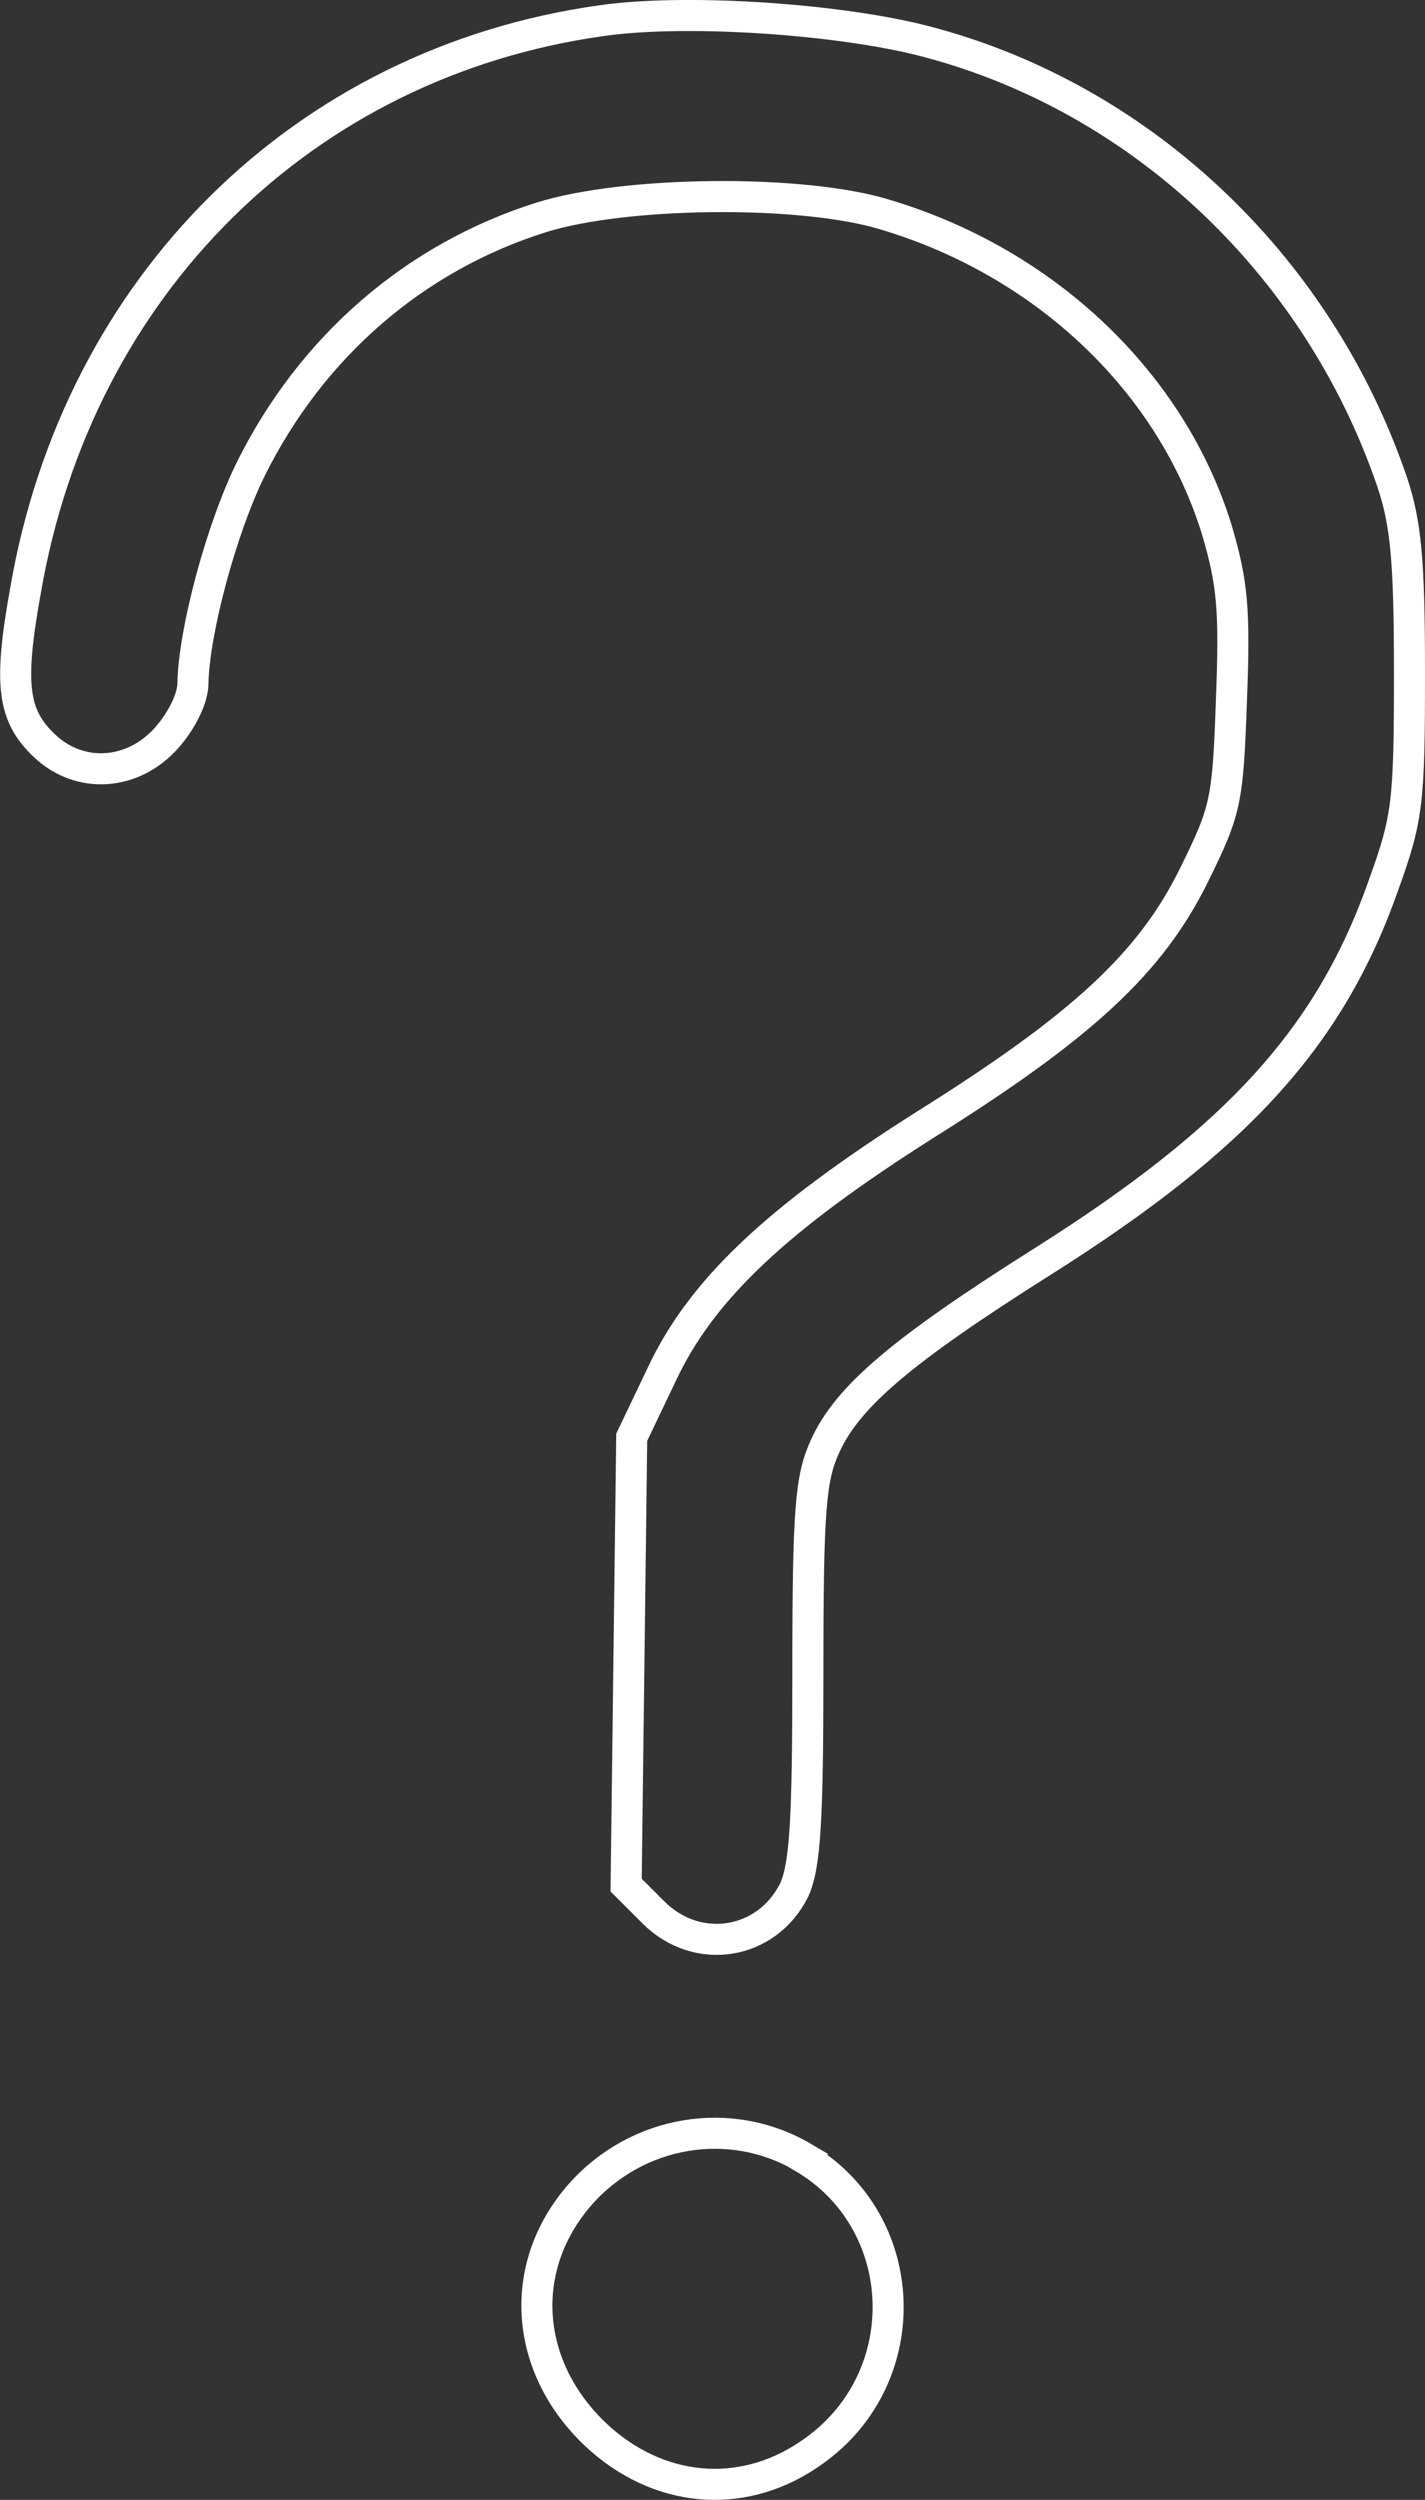<?xml version="1.0" encoding="UTF-8"?>
<svg id="Ebene_2" data-name="Ebene 2" xmlns="http://www.w3.org/2000/svg" viewBox="0 0 91.81 160.99">
  <rect x="0" y="0" width="91.81" height="160.99" fill="#333333" stroke="none"/>
  <defs>
    <style>
      .cls-1 {
        fill: none;
        stroke: #fff;
        stroke-miterlimit: 10;
        stroke-width: 2px;
      }
    </style>
  </defs>
  <g id="Ebene_2-2" data-name="Ebene 2">
    <g>
      <path class="cls-1" d="m58.98,2.5c14.16,3.44,25.88,14.34,30.72,28.56.87,2.62,1.11,4.95,1.11,12.24,0,8.33-.12,9.39-1.63,13.58-3.44,9.85-9.39,16.38-21.91,24.3-9.15,5.77-12.65,8.74-14.11,11.95-.93,2.04-1.11,3.96-1.11,14.45,0,9.79-.18,12.53-.87,14.11-1.75,3.56-6.24,4.31-9.09,1.46l-1.75-1.75.18-14.39.18-14.45,1.92-4.02c2.56-5.48,7.4-10.03,16.96-16.09,10.14-6.35,14.57-10.43,17.37-16.14,2.04-4.14,2.16-4.72,2.39-11.25.23-5.83.06-7.52-.93-10.9-2.91-9.5-11.02-17.25-21.39-20.34-5.3-1.63-16.73-1.52-22.15.18-8.16,2.57-14.8,8.33-18.71,16.2-1.92,3.9-3.67,10.49-3.73,13.81,0,.93-.7,2.39-1.69,3.5-2.16,2.45-5.59,2.68-7.87.52-2.04-1.93-2.33-3.9-1.22-10.03C5.02,18.41,19.53,4.02,38.76,1.33c5.24-.75,14.51-.17,20.22,1.17Z"/>
      <path class="cls-1" d="m51.72,138.93c6.99,4.08,7.4,14.11.76,18.88-4.31,3.15-9.67,2.86-13.75-.7-4.95-4.37-5.54-11.02-1.34-15.8,3.67-4.14,9.67-5.13,14.34-2.39Z"/>
    </g>
  </g>
</svg>